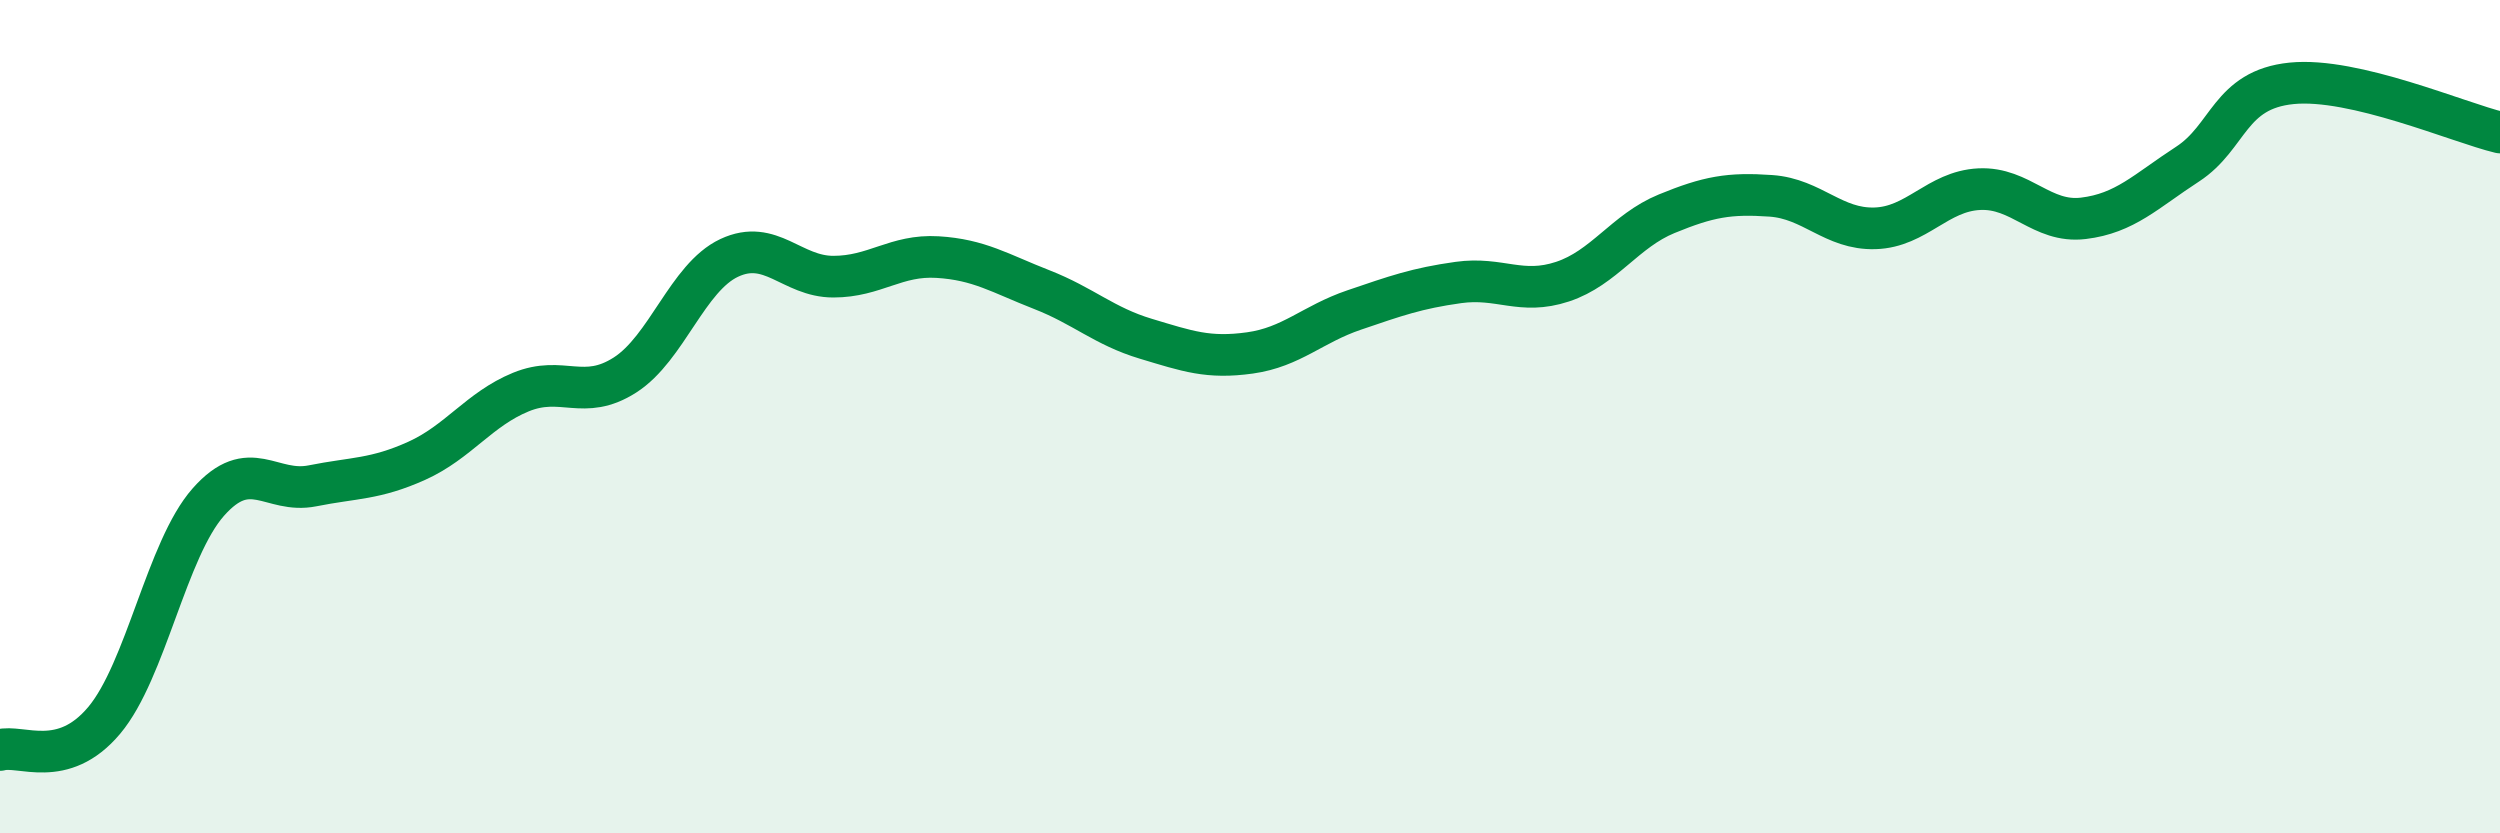 
    <svg width="60" height="20" viewBox="0 0 60 20" xmlns="http://www.w3.org/2000/svg">
      <path
        d="M 0,18 C 0.5,17.86 1.5,18.48 2.5,17.29 C 3.5,16.1 4,13.18 5,12.05 C 6,10.92 6.5,11.86 7.5,11.66 C 8.5,11.46 9,11.51 10,11.06 C 11,10.61 11.5,9.82 12.5,9.41 C 13.5,9 14,9.64 15,9 C 16,8.36 16.5,6.66 17.5,6.19 C 18.5,5.72 19,6.64 20,6.64 C 21,6.64 21.5,6.11 22.5,6.17 C 23.5,6.23 24,6.56 25,6.95 C 26,7.34 26.5,7.83 27.5,8.13 C 28.5,8.43 29,8.61 30,8.47 C 31,8.33 31.5,7.78 32.5,7.44 C 33.5,7.1 34,6.92 35,6.78 C 36,6.64 36.5,7.09 37.5,6.76 C 38.5,6.43 39,5.54 40,5.13 C 41,4.72 41.5,4.63 42.5,4.7 C 43.5,4.77 44,5.51 45,5.48 C 46,5.45 46.5,4.59 47.5,4.54 C 48.5,4.49 49,5.36 50,5.24 C 51,5.12 51.5,4.59 52.5,3.94 C 53.5,3.29 53.5,2.15 55,2 C 56.5,1.85 59,2.94 60,3.18L60 20L0 20Z"
        fill="#008740"
        opacity="0.1"
        stroke-linecap="round"
        stroke-linejoin="round"
      />
      <path
        d="M 0,18 C 0.5,17.86 1.5,18.48 2.5,17.29 C 3.5,16.1 4,13.18 5,12.05 C 6,10.92 6.5,11.86 7.5,11.66 C 8.5,11.46 9,11.51 10,11.06 C 11,10.61 11.5,9.82 12.5,9.41 C 13.5,9 14,9.64 15,9 C 16,8.36 16.5,6.66 17.5,6.19 C 18.5,5.72 19,6.64 20,6.64 C 21,6.64 21.5,6.11 22.5,6.17 C 23.5,6.23 24,6.56 25,6.95 C 26,7.34 26.5,7.83 27.5,8.13 C 28.5,8.43 29,8.61 30,8.47 C 31,8.33 31.5,7.78 32.5,7.44 C 33.5,7.1 34,6.92 35,6.78 C 36,6.64 36.5,7.09 37.5,6.76 C 38.5,6.43 39,5.54 40,5.13 C 41,4.72 41.5,4.63 42.5,4.7 C 43.5,4.77 44,5.51 45,5.48 C 46,5.45 46.5,4.59 47.5,4.54 C 48.5,4.49 49,5.36 50,5.24 C 51,5.12 51.5,4.59 52.5,3.94 C 53.5,3.29 53.5,2.15 55,2 C 56.5,1.85 59,2.94 60,3.18"
        stroke="#008740"
        stroke-width="1"
        fill="none"
        stroke-linecap="round"
        stroke-linejoin="round"
      />
    </svg>
  